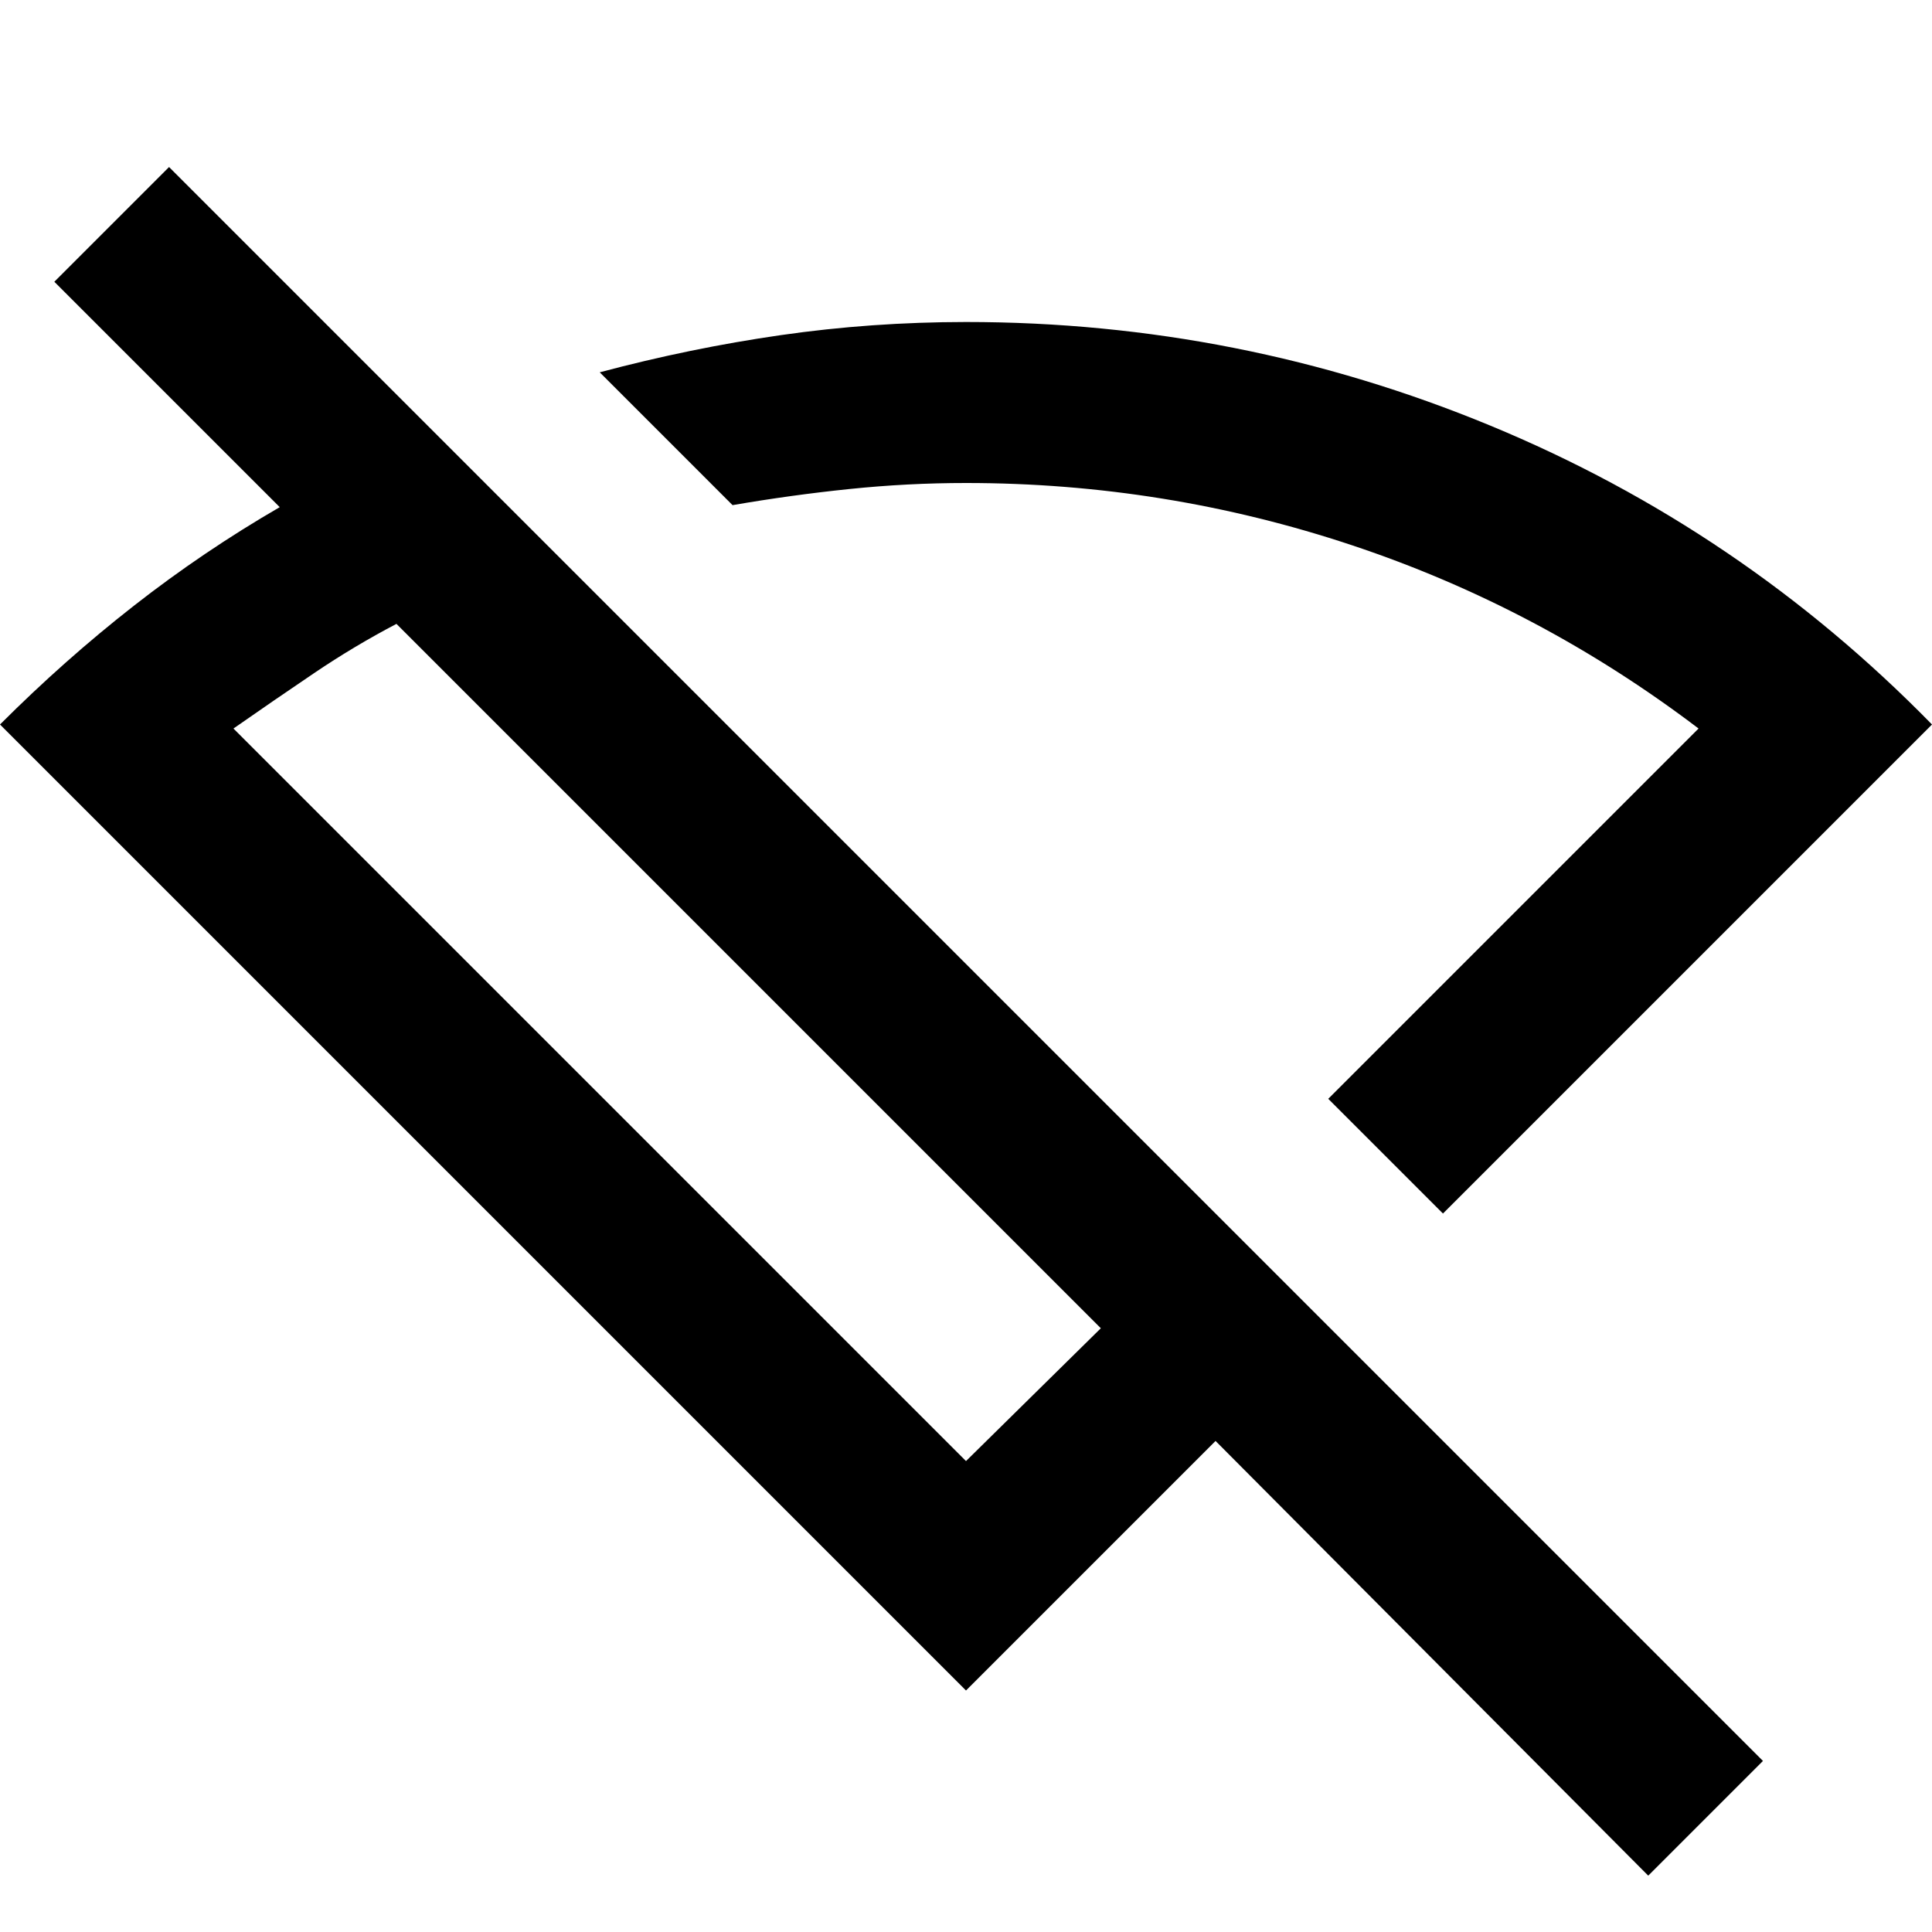 <?xml version="1.0" encoding="utf-8"?>
<!-- Generator: www.svgicons.com -->
<svg xmlns="http://www.w3.org/2000/svg" width="800" height="800" viewBox="0 0 24 24">
<path fill="currentColor" d="M17.925 15.075L16.5 13.65l4.6-4.6q-1.975-1.5-4.3-2.275T12 6q-.725 0-1.45.075t-1.45.2l-1.65-1.65q1.125-.3 2.25-.462T12 4q3.4 0 6.513 1.287T24 9zM12 18.15l1.675-1.65l-8.75-8.75q-.525.275-1.025.613t-1 .687zm8.475 5.15L15.1 17.9L12 21L0 9q.8-.8 1.663-1.475T3.475 6.3l-2.8-2.8L2.1 2.075l19.8 19.8zM9.3 12.125"/>
</svg>
